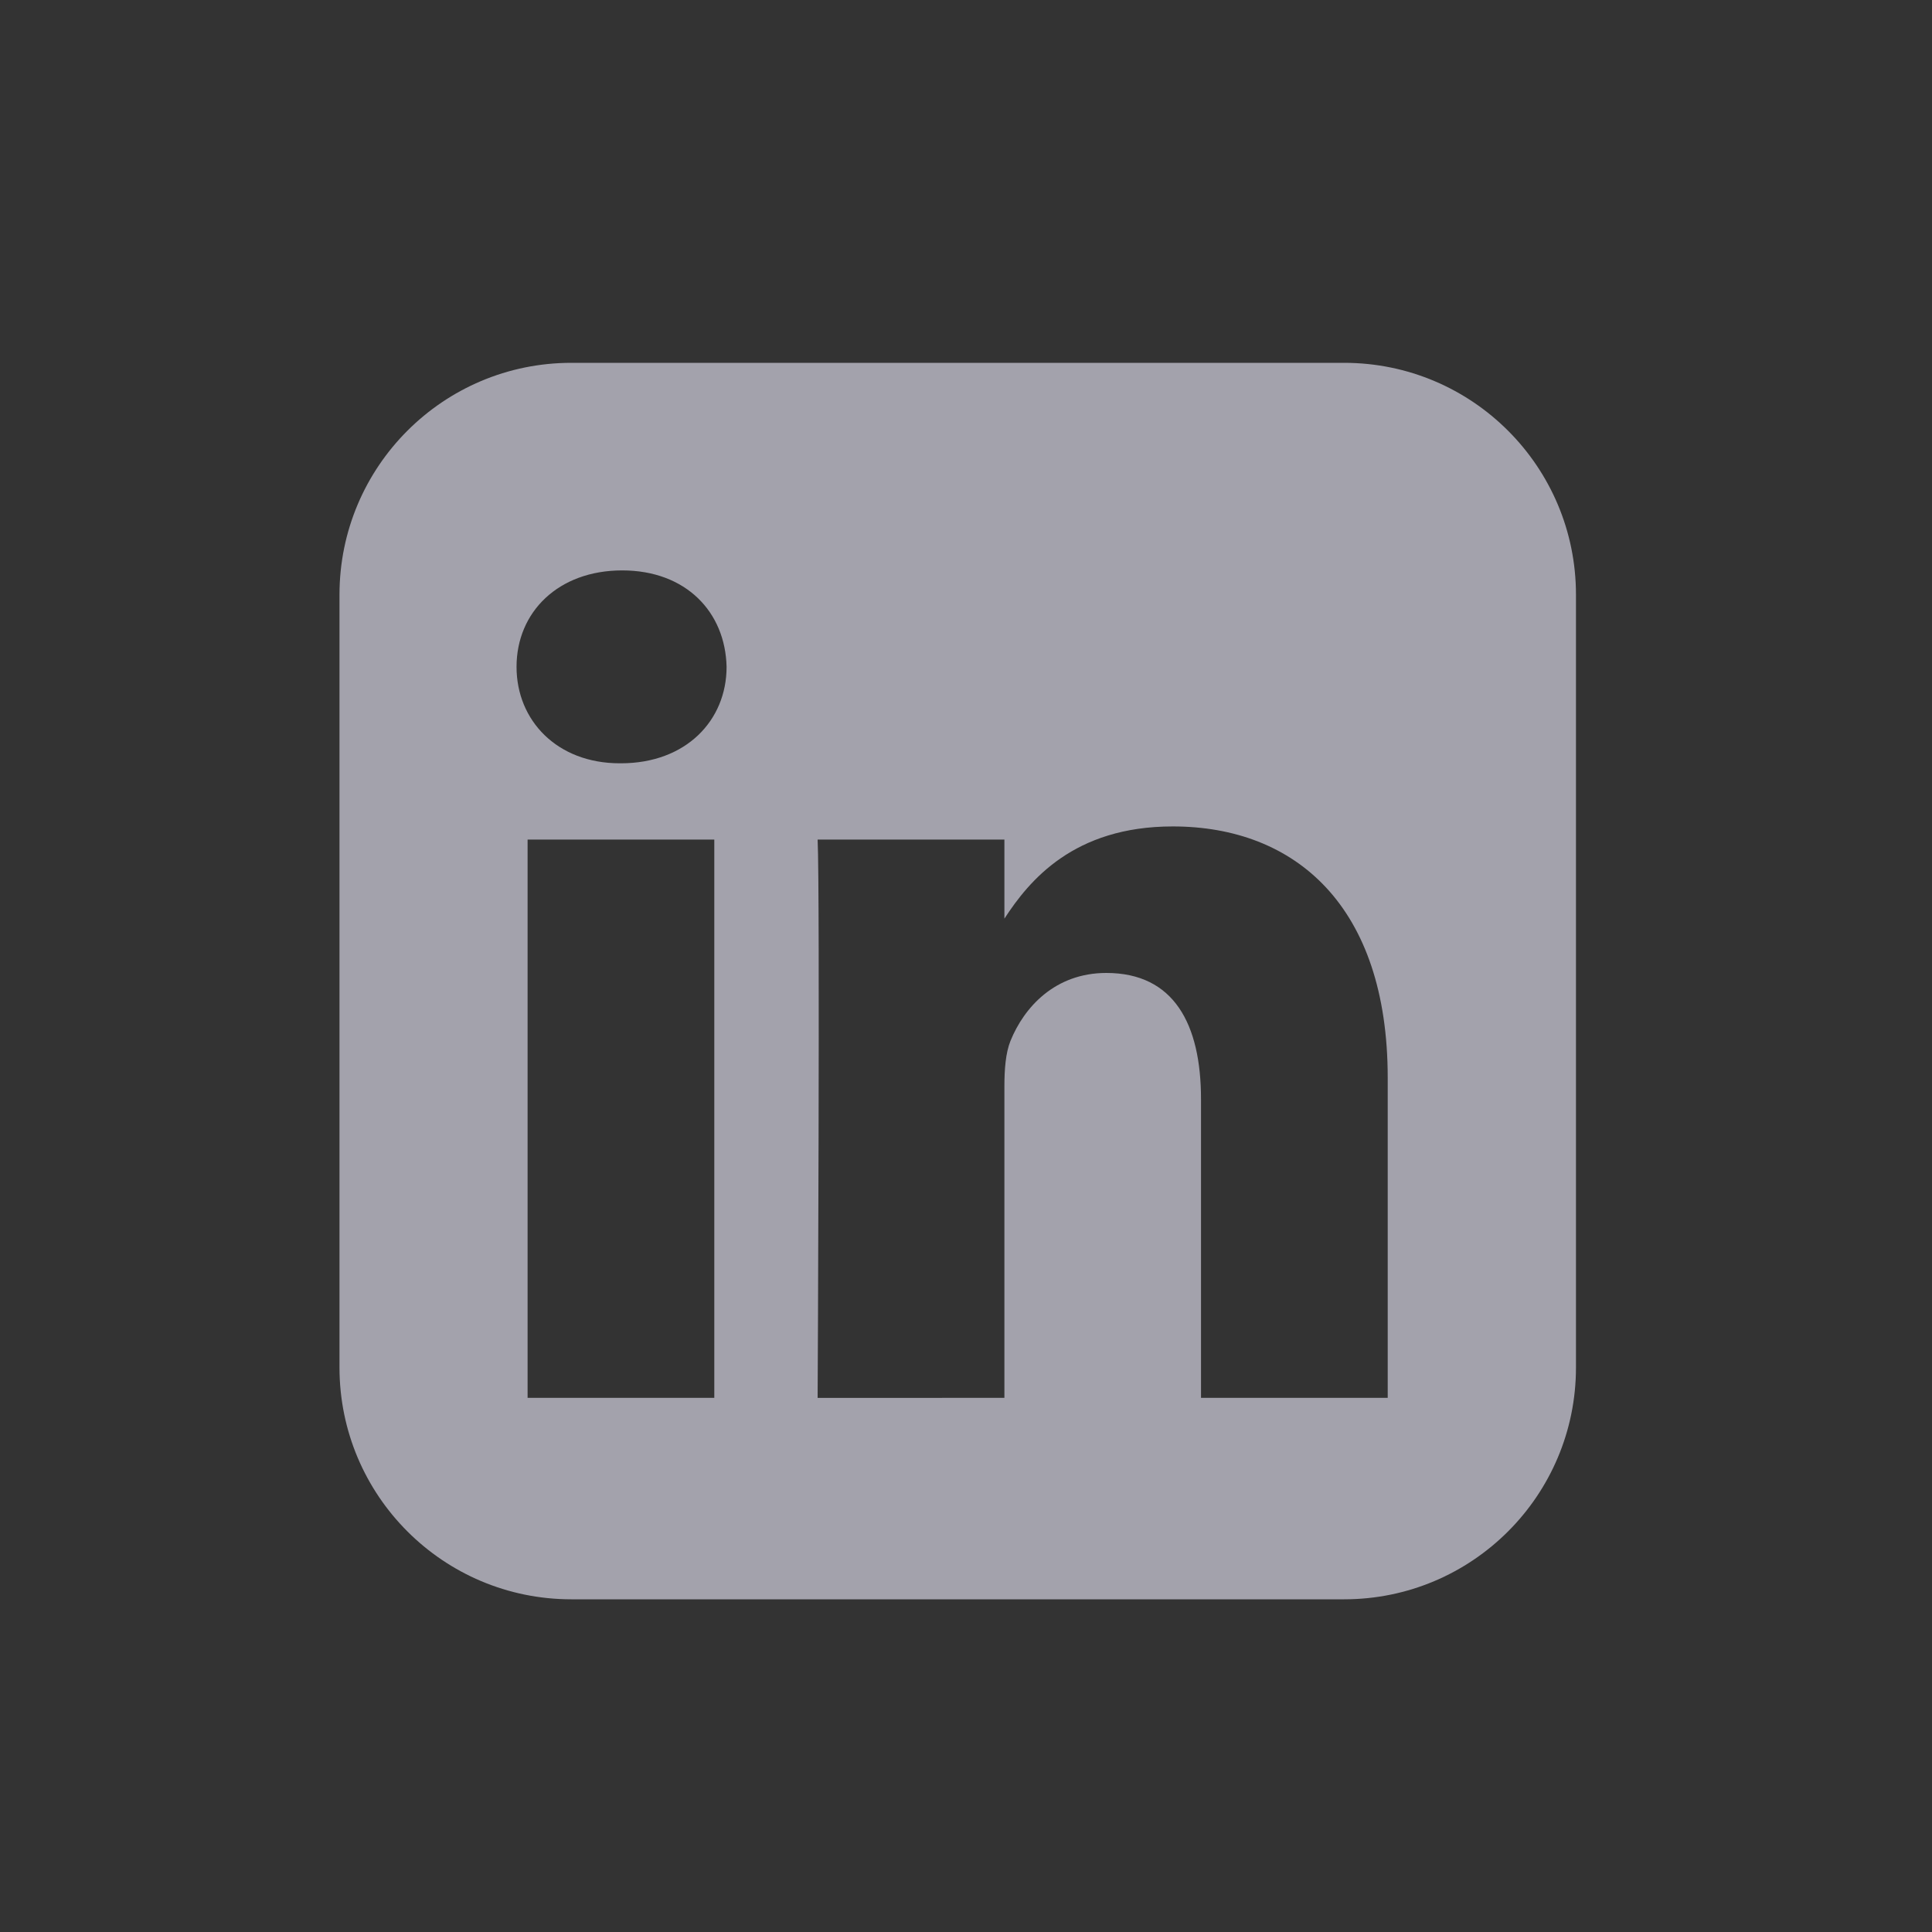 <svg width="25" height="25" viewBox="0 0 25 25" fill="none" xmlns="http://www.w3.org/2000/svg">
<rect x="0" y="0" width="25" height="25" fill="#333333" stroke="none"/>
<path d="M4.393 7.695C4.393 6.038 5.736 4.695 7.393 4.695H17.393C19.05 4.695 20.393 6.038 20.393 7.695V17.695C20.393 19.352 19.05 20.695 17.393 20.695H7.393C5.736 20.695 4.393 19.352 4.393 17.695V7.695ZM9.243 18.088V10.864H6.827V18.088H9.243ZM8.035 9.877C8.877 9.877 9.402 9.323 9.402 8.629C9.386 7.92 8.877 7.381 8.051 7.381C7.224 7.381 6.684 7.92 6.684 8.629C6.684 9.323 7.208 9.877 8.019 9.877H8.035ZM12.997 18.088V14.054C12.997 13.838 13.013 13.623 13.076 13.468C13.251 13.037 13.649 12.59 14.316 12.59C15.191 12.59 15.541 13.252 15.541 14.224V18.088H17.957V13.946C17.957 11.727 16.765 10.694 15.175 10.694C13.893 10.694 13.318 11.394 12.997 11.887V10.864H10.58C10.612 11.539 10.581 18.047 10.58 18.089L12.997 18.088Z" fill="#EFEDFD" fill-opacity="0.6"/>
</svg>
